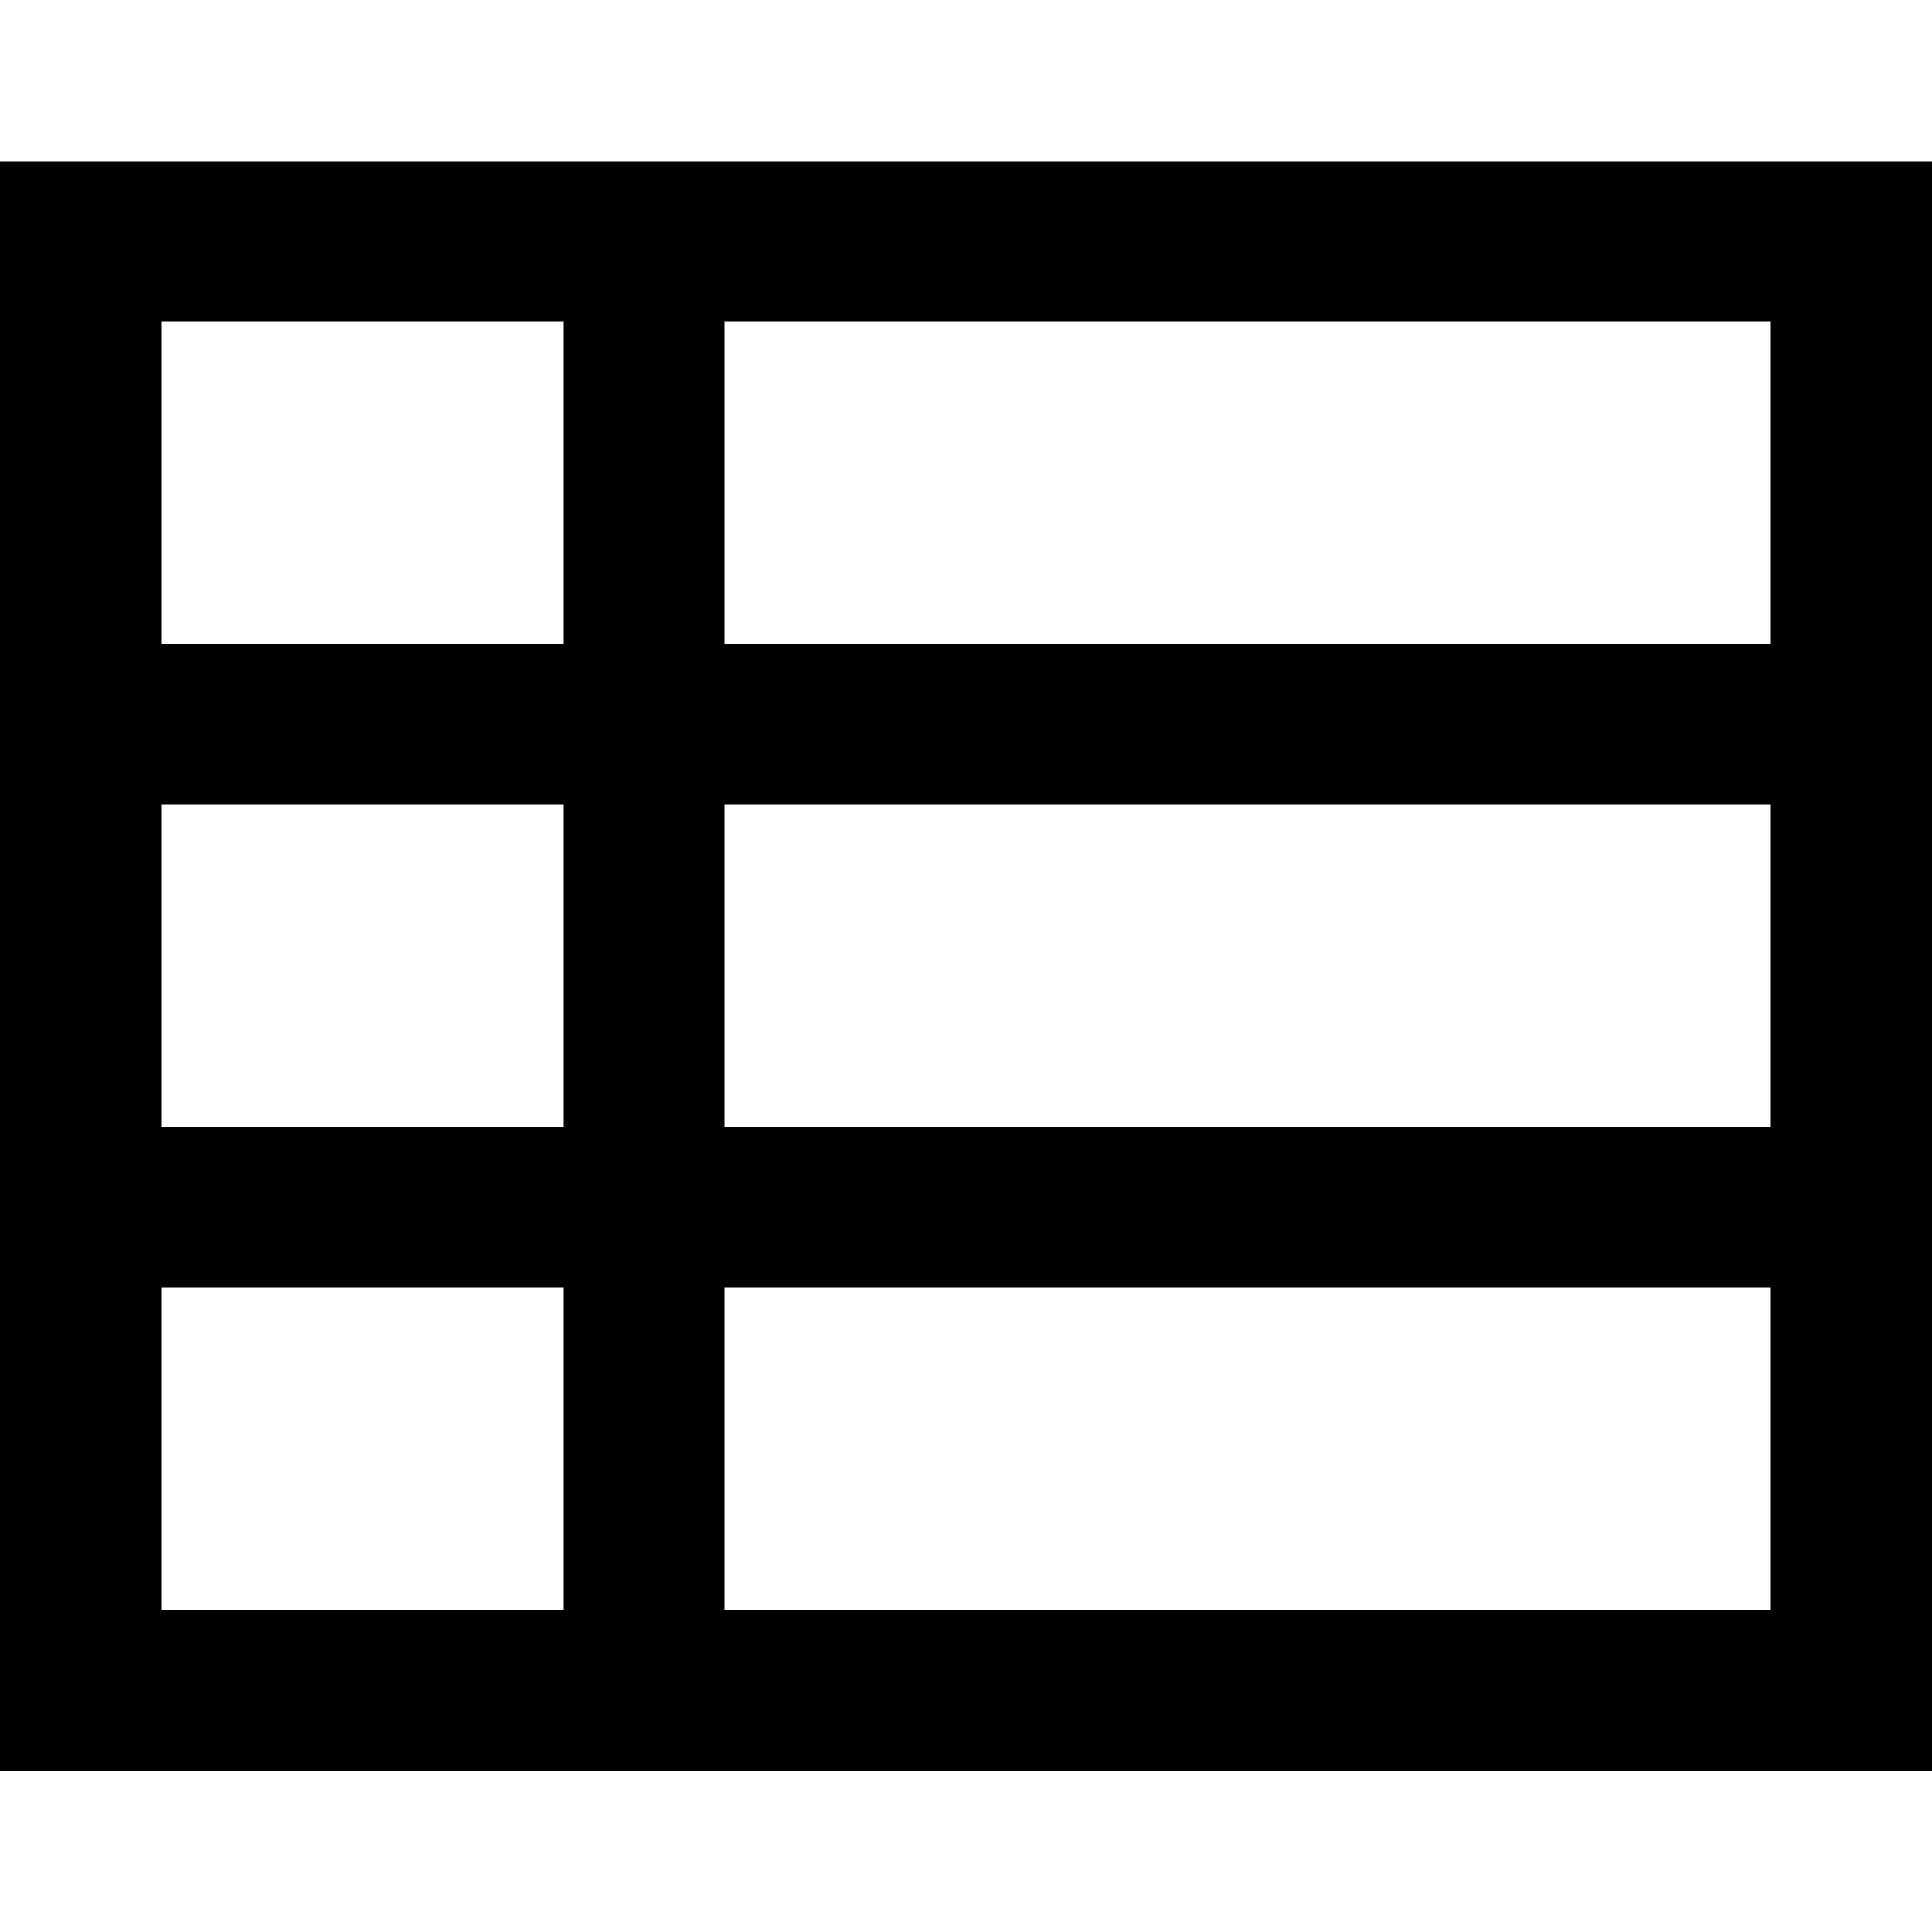 <?xml version="1.0" encoding="utf-8"?>
<!-- Generator: Adobe Illustrator 21.0.0, SVG Export Plug-In . SVG Version: 6.00 Build 0)  -->
<svg version="1.1" id="Layer_1" xmlns="http://www.w3.org/2000/svg" xmlns:xlink="http://www.w3.org/1999/xlink" x="0px" y="0px"
	 viewBox="0 0 512 512" style="enable-background:new 0 0 512 512;" xml:space="preserve">
<g>
	<path d="M0,42.7v426.7h512V42.7H0z M42.7,85.3h106.7v85.3H42.7V85.3z M192,85.3h277.3v85.3H192V85.3z M42.7,213.3h106.7v85.3H42.7
		V213.3z M192,213.3h277.3v85.3H192V213.3z M42.7,341.3h106.7v85.3H42.7V341.3z M192,341.3h277.3v85.3H192V341.3z"/>
</g>
</svg>
